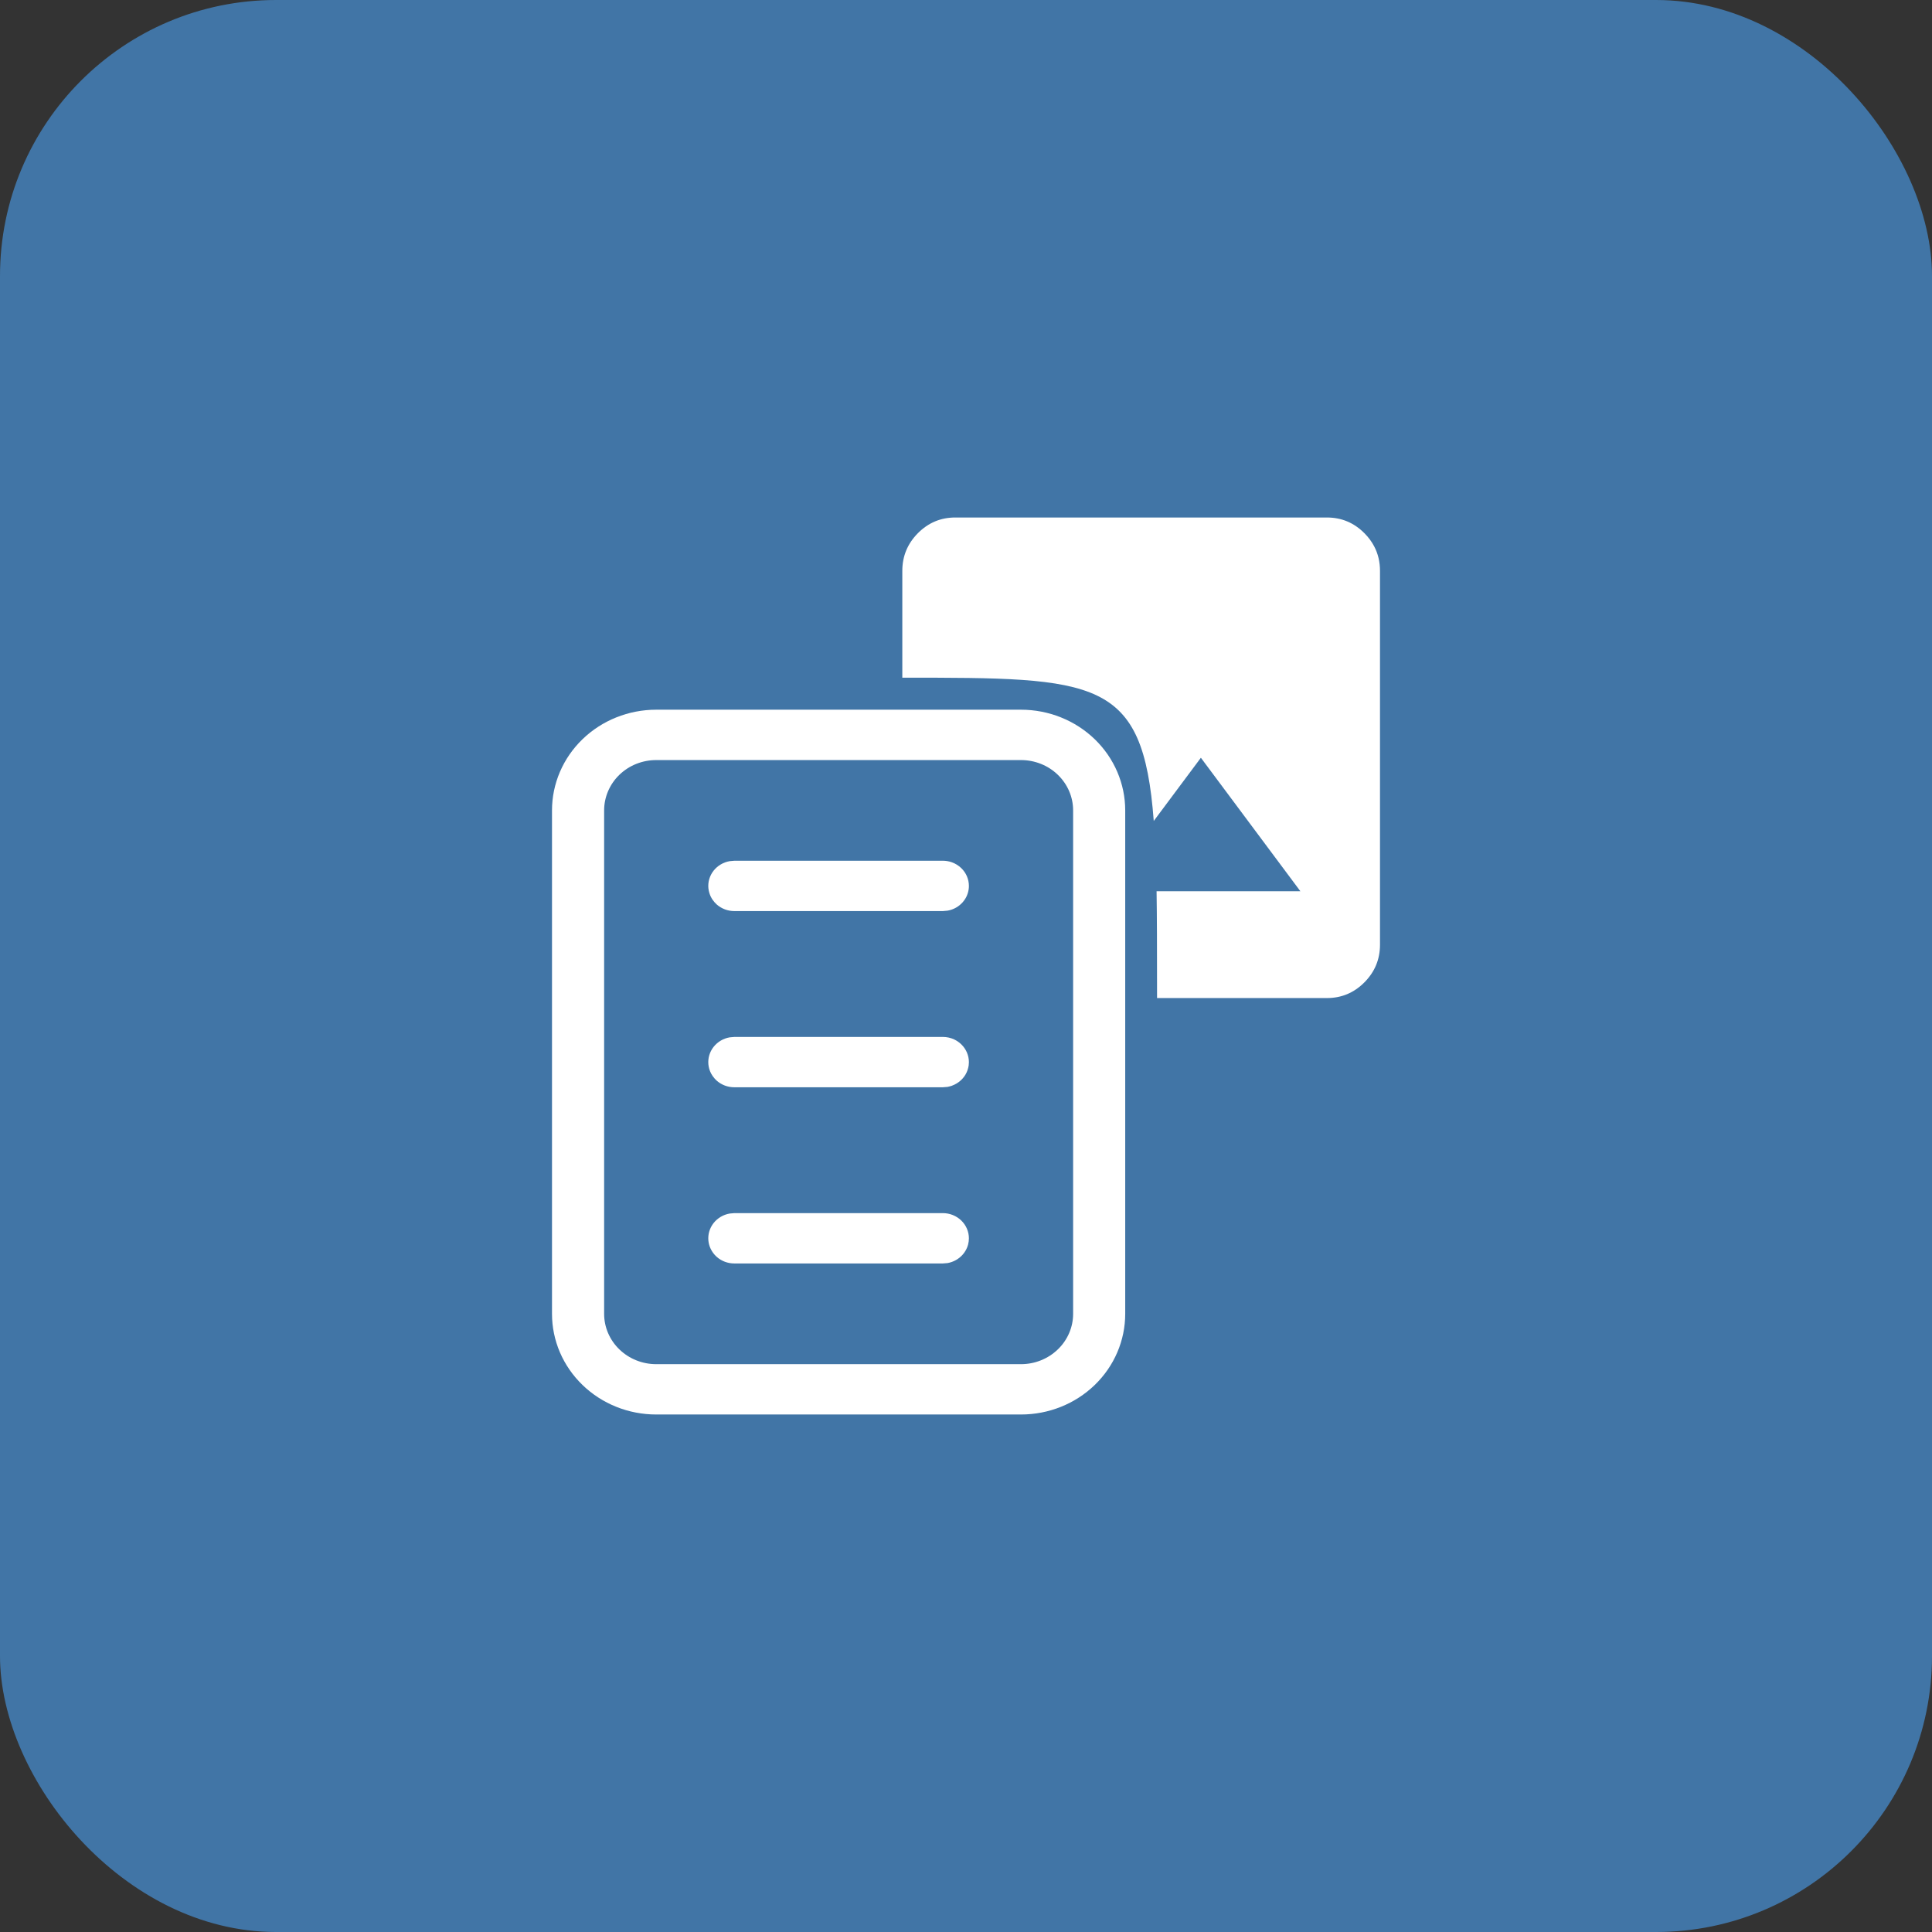 <svg width="56" height="56" viewBox="0 0 56 56" fill="none" xmlns="http://www.w3.org/2000/svg">
<rect x="0" y="0" width="56" height="56" fill="#333333" stroke="none"/>
<rect width="56" height="56" rx="8" fill="#4175A6"/>
<path d="M26.154 19.643V16.548C26.154 16.122 26.305 15.758 26.606 15.454C26.908 15.151 27.27 14.999 27.692 15H38.462C38.885 15 39.247 15.152 39.548 15.455C39.666 15.573 39.76 15.7 39.831 15.836C39.944 16.05 40 16.288 40 16.548V27.381C40 27.807 39.849 28.171 39.548 28.474C39.246 28.778 38.884 28.929 38.462 28.929H33.538C33.538 28.26 33.538 27.64 33.535 27.064C33.533 26.629 33.53 26.219 33.524 25.833H37.692L34.808 21.964L33.442 23.796C33.13 19.643 31.801 19.643 26.154 19.643Z" fill="white"/>
<path d="M27.993 26.027C27.969 26.069 27.941 26.109 27.909 26.146C27.796 26.277 27.639 26.366 27.465 26.396L27.329 26.408H21.287C21.098 26.409 20.916 26.34 20.776 26.218C20.731 26.177 20.691 26.132 20.657 26.083C20.618 26.027 20.588 25.966 20.567 25.902C20.55 25.851 20.538 25.799 20.533 25.744C20.516 25.563 20.57 25.382 20.684 25.237C20.799 25.092 20.965 24.993 21.151 24.961L21.287 24.949H27.329C27.418 24.949 27.506 24.964 27.588 24.993C27.69 25.029 27.784 25.087 27.863 25.163C28.004 25.299 28.084 25.485 28.084 25.679C28.084 25.751 28.073 25.823 28.051 25.892C28.04 25.926 28.027 25.96 28.011 25.992C28.005 26.004 27.999 26.015 27.993 26.027Z" fill="white"/>
<path d="M28.042 31.025C28.013 31.108 27.968 31.185 27.909 31.253C27.843 31.33 27.762 31.392 27.671 31.436C27.643 31.45 27.615 31.462 27.587 31.472C27.547 31.485 27.506 31.496 27.465 31.504L27.329 31.515H21.287C21.098 31.516 20.916 31.448 20.776 31.325C20.755 31.306 20.735 31.287 20.717 31.266C20.675 31.219 20.639 31.168 20.61 31.113C20.568 31.032 20.542 30.944 20.533 30.852C20.516 30.67 20.57 30.489 20.684 30.344C20.799 30.199 20.965 30.1 21.151 30.068L21.287 30.056H27.329C27.443 30.056 27.555 30.081 27.657 30.128C27.732 30.164 27.802 30.211 27.863 30.27C28.004 30.407 28.084 30.592 28.084 30.786C28.084 30.817 28.082 30.849 28.078 30.88C28.071 30.93 28.059 30.978 28.042 31.025Z" fill="white"/>
<path d="M28.061 36.073C28.076 36.014 28.084 35.954 28.084 35.893C28.084 35.699 28.004 35.514 27.863 35.377C27.721 35.24 27.529 35.163 27.329 35.163H21.287L21.151 35.175C20.965 35.207 20.799 35.306 20.684 35.451C20.57 35.596 20.516 35.777 20.533 35.959C20.541 36.038 20.561 36.115 20.594 36.186C20.636 36.279 20.698 36.363 20.776 36.432C20.916 36.555 21.098 36.623 21.287 36.622H27.329L27.465 36.611C27.639 36.58 27.796 36.491 27.909 36.36C27.937 36.328 27.962 36.293 27.983 36.257C28.018 36.199 28.044 36.137 28.061 36.073Z" fill="white"/>
<path fill-rule="evenodd" clip-rule="evenodd" d="M19.021 20.571C18.22 20.571 17.451 20.879 16.885 21.426C16.318 21.974 16 22.716 16 23.49V38.082C16 38.856 16.318 39.598 16.885 40.145C17.451 40.693 18.22 41 19.021 41H29.594C30.396 41 31.164 40.693 31.731 40.145C32.297 39.598 32.615 38.856 32.615 38.082V23.49C32.615 22.716 32.297 21.974 31.731 21.426C31.164 20.879 30.396 20.571 29.594 20.571H19.021ZM17.511 38.082V23.49C17.511 23.103 17.67 22.732 17.953 22.458C18.236 22.184 18.62 22.031 19.021 22.031H29.594C29.995 22.031 30.379 22.184 30.662 22.458C30.946 22.732 31.105 23.103 31.105 23.49V38.082C31.105 38.469 30.946 38.84 30.662 39.113C30.379 39.387 29.995 39.541 29.594 39.541H19.021C18.62 39.541 18.236 39.387 17.953 39.113C17.67 38.84 17.511 38.469 17.511 38.082Z" fill="white"/>
</svg>
